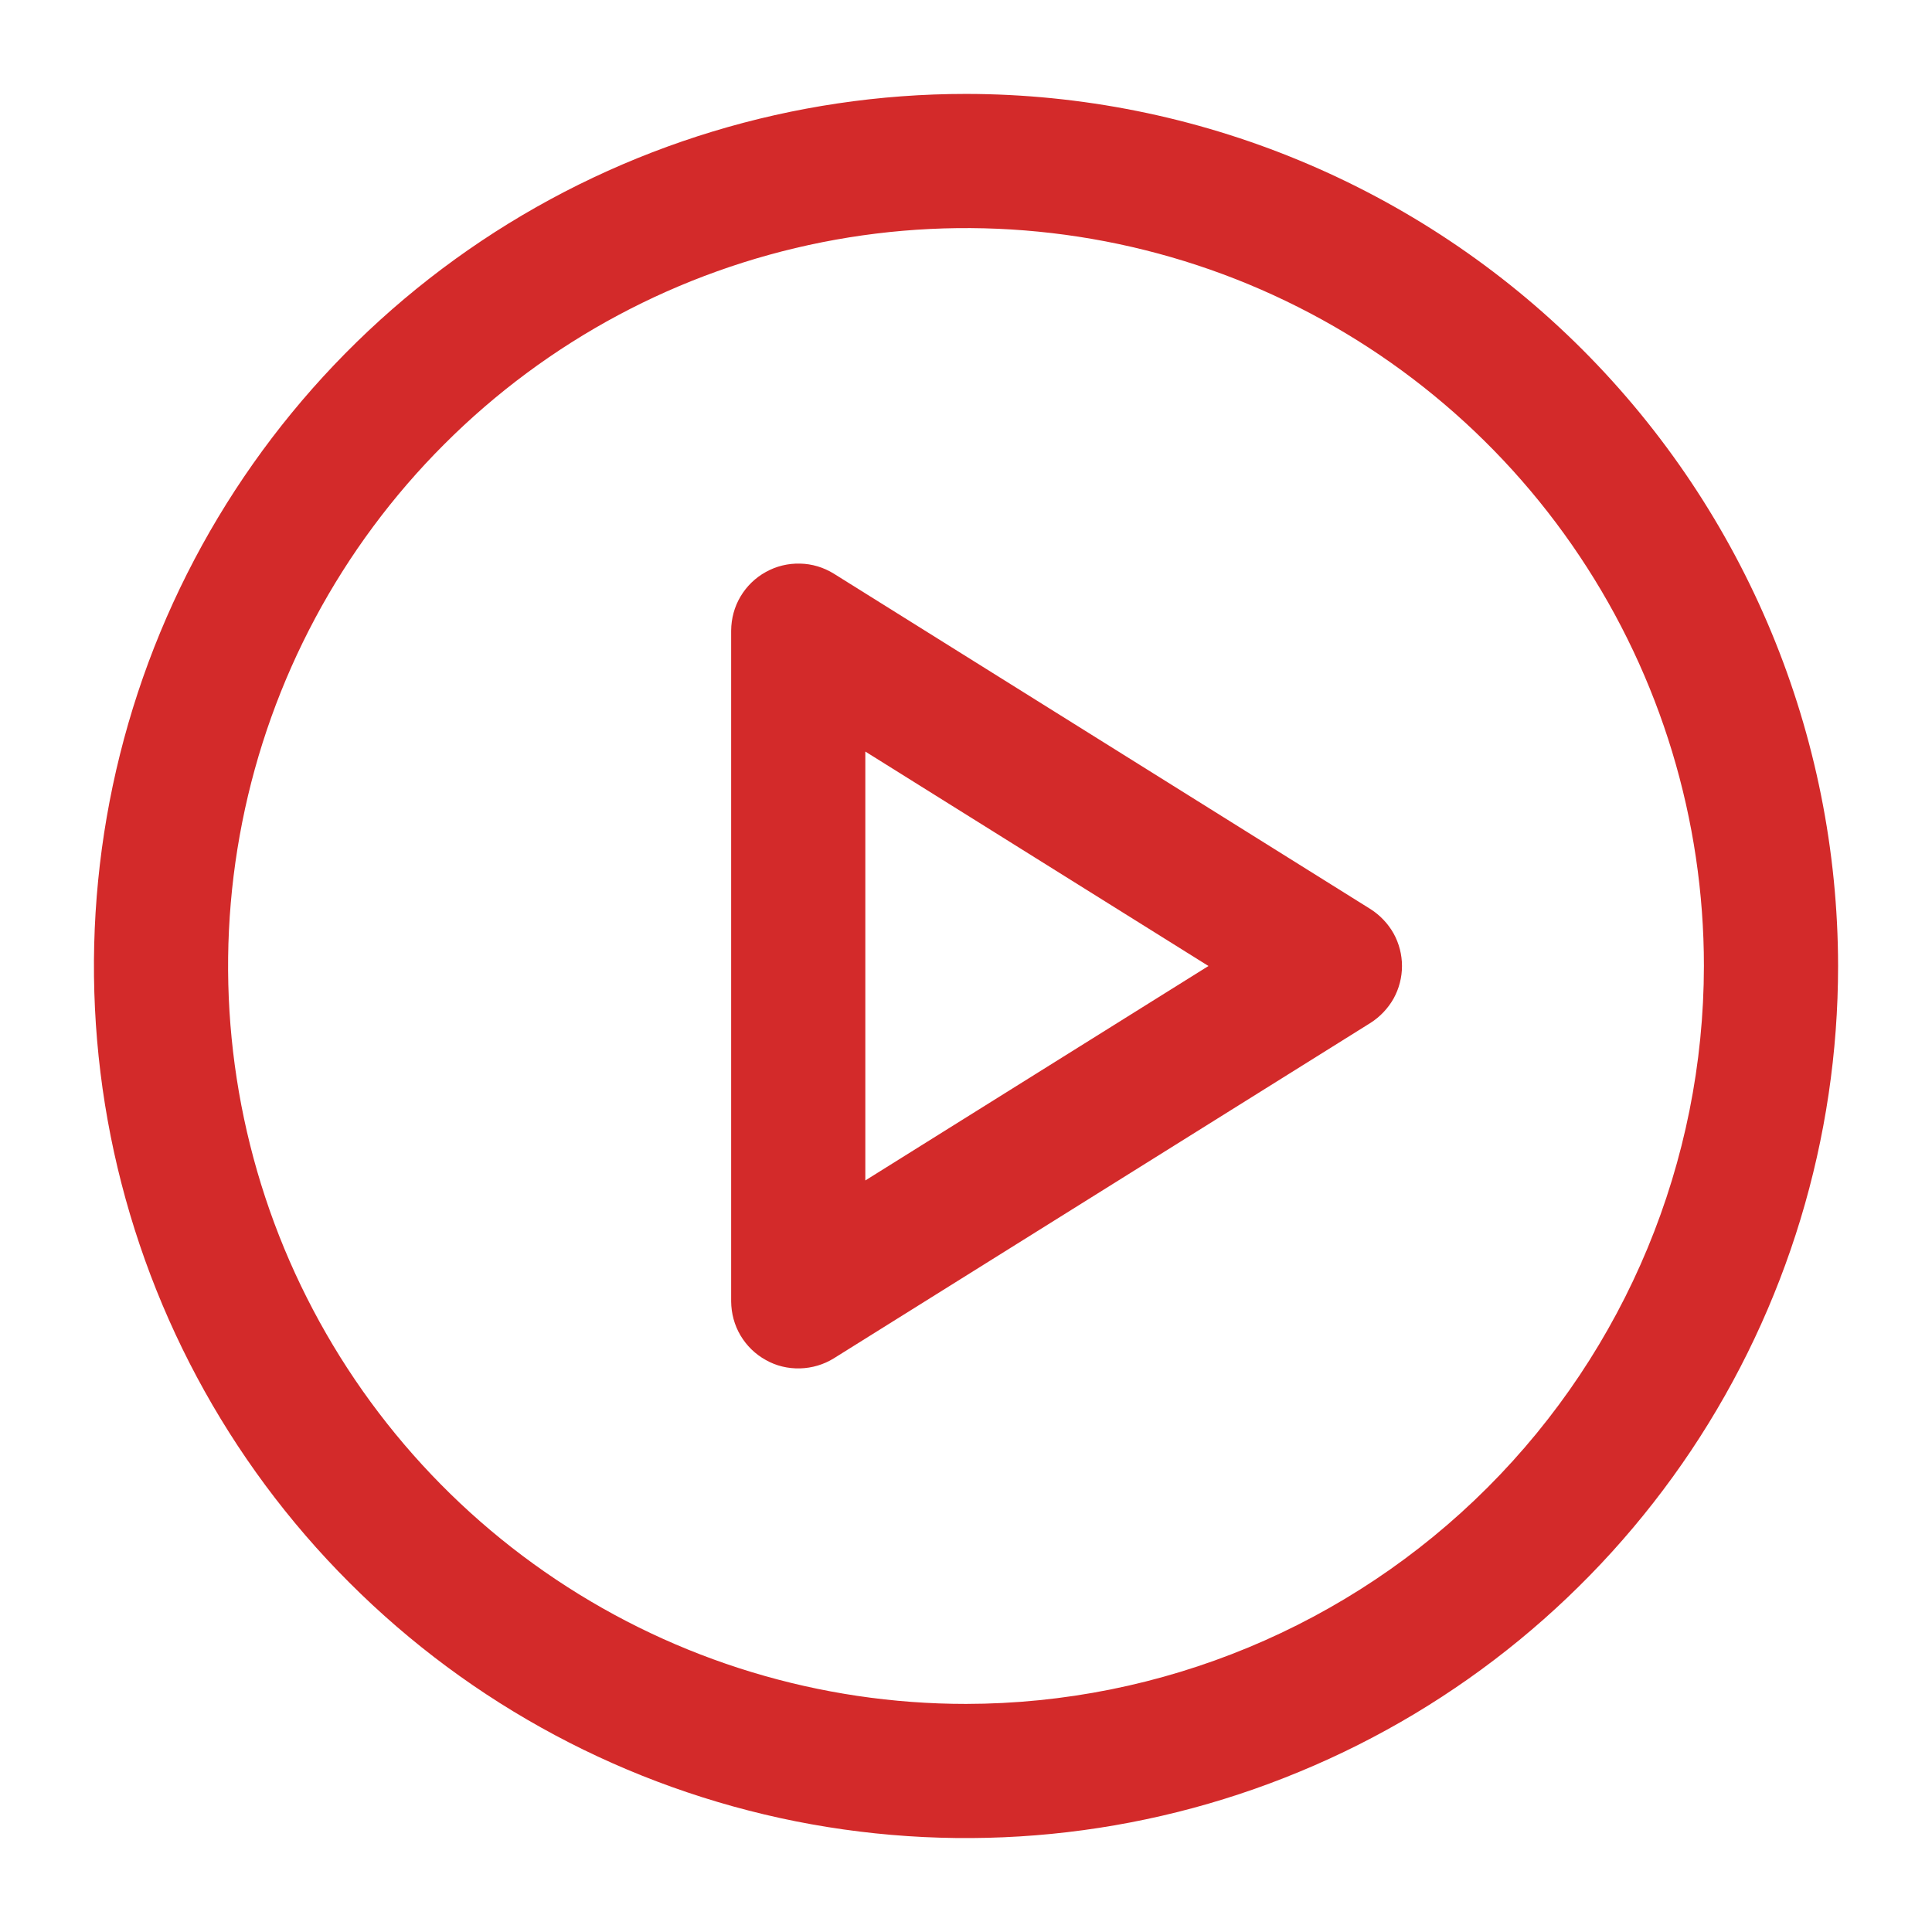 <svg width="18" height="18" viewBox="0 0 18 18" fill="none" xmlns="http://www.w3.org/2000/svg">
<path d="M9 0.875C7.393 0.875 5.822 1.352 4.486 2.244C3.15 3.137 2.108 4.406 1.493 5.891C0.879 7.375 0.718 9.009 1.031 10.585C1.345 12.161 2.118 13.609 3.255 14.745C4.391 15.882 5.839 16.655 7.415 16.969C8.991 17.282 10.625 17.122 12.109 16.506C13.594 15.892 14.863 14.85 15.756 13.514C16.648 12.178 17.125 10.607 17.125 9C17.123 6.846 16.266 4.781 14.743 3.257C13.22 1.734 11.154 0.877 9 0.875ZM9 15.875C7.64 15.875 6.311 15.472 5.18 14.716C4.05 13.961 3.169 12.887 2.648 11.631C2.128 10.375 1.992 8.992 2.257 7.659C2.522 6.325 3.177 5.1 4.139 4.139C5.1 3.177 6.325 2.522 7.659 2.257C8.992 1.992 10.375 2.128 11.631 2.648C12.887 3.169 13.961 4.05 14.716 5.18C15.472 6.311 15.875 7.64 15.875 9C15.873 10.823 15.148 12.57 13.859 13.859C12.57 15.148 10.823 15.873 9 15.875ZM12.769 8.47L7.769 5.345C7.674 5.286 7.565 5.253 7.454 5.251C7.342 5.248 7.232 5.275 7.135 5.329C7.037 5.383 6.956 5.462 6.899 5.558C6.842 5.654 6.813 5.763 6.812 5.875V12.125C6.813 12.236 6.842 12.346 6.899 12.442C6.956 12.538 7.037 12.617 7.135 12.671C7.232 12.726 7.342 12.752 7.454 12.749C7.565 12.746 7.674 12.714 7.769 12.655L12.769 9.53C12.858 9.473 12.932 9.395 12.984 9.303C13.035 9.21 13.062 9.106 13.062 9C13.062 8.894 13.035 8.79 12.984 8.697C12.932 8.605 12.858 8.527 12.769 8.47ZM8.062 10.998V7.002L11.259 9L8.062 10.998Z" fill="#D32A2A"/>
</svg>

